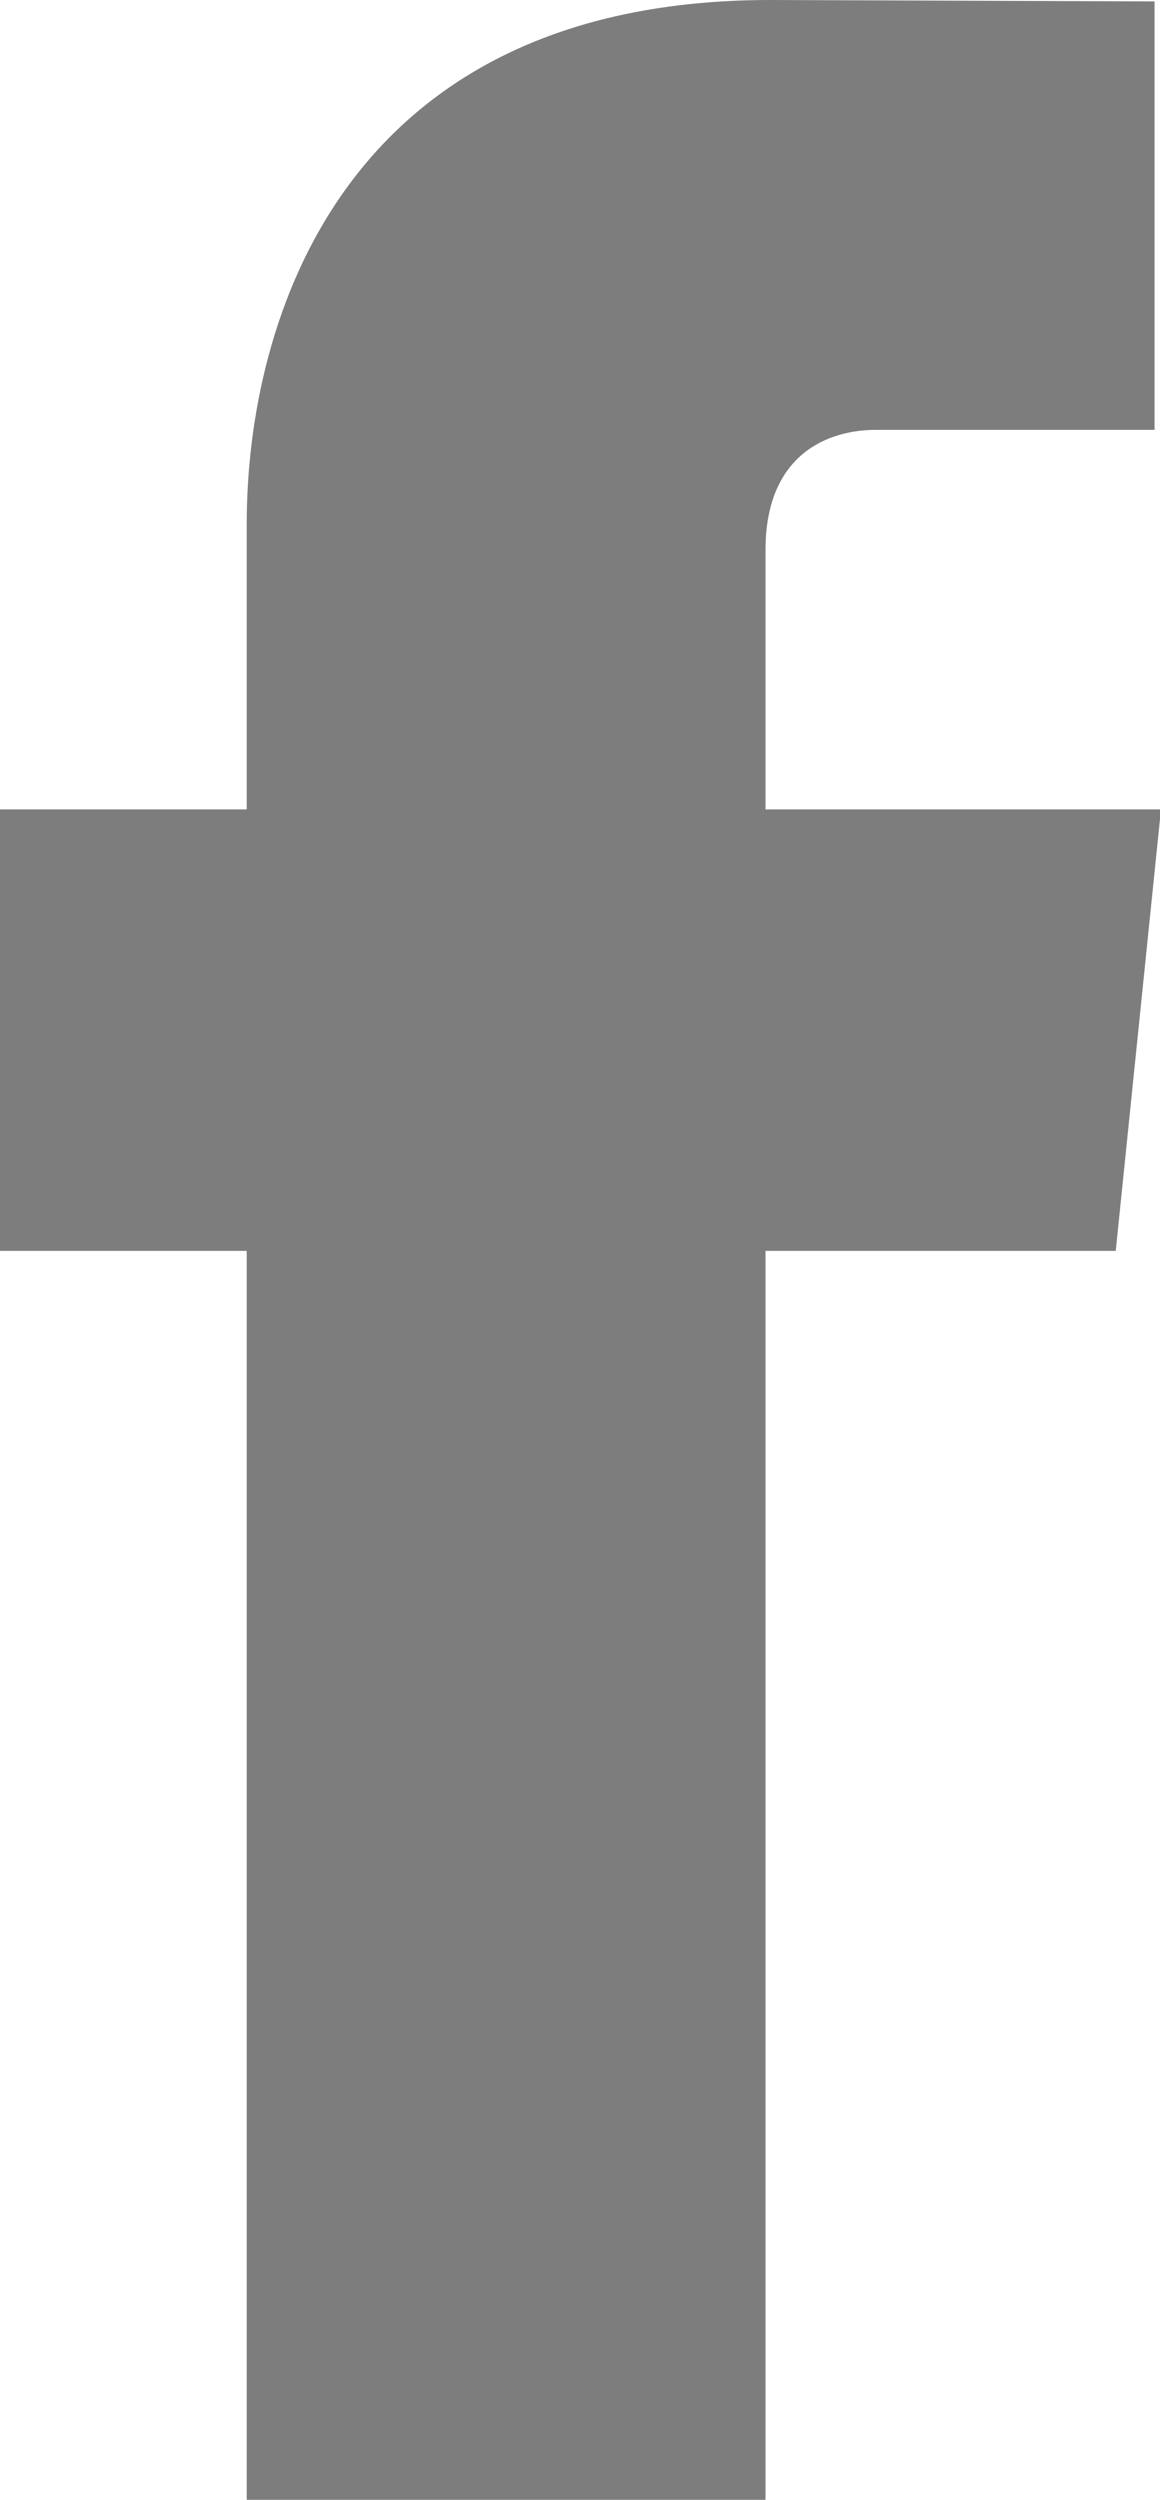 <?xml version="1.0" encoding="UTF-8"?>
<svg width="13px" height="28px" viewBox="0 0 13 28" version="1.1" xmlns="http://www.w3.org/2000/svg" xmlns:xlink="http://www.w3.org/1999/xlink">
    <!-- Generator: sketchtool 53.2 (72643) - https://sketchapp.com -->
    <title>25FB66E8-32B3-4ED3-940B-CF3E4918DC03</title>
    <desc>Created with sketchtool.</desc>
    <g id="Elements" stroke="none" stroke-width="1" fill="none" fill-rule="evenodd">
        <g id="Icons" transform="translate(-530, -441)" fill="#7D7D7D">
            <path d="M543.011,450.066 L538.579,450.066 L538.579,447.161 C538.579,446.069 539.302,445.815 539.812,445.815 L542.939,445.815 L542.939,441.016 L538.633,441 C533.852,441 532.765,444.578 532.765,446.868 L532.765,450.066 L530,450.066 L530,455.011 L532.765,455.011 L532.765,469 L538.579,469 L538.579,455.011 L542.504,455.011 L543.011,450.066 Z" id="facebook"></path>
        </g>
    </g>
</svg>